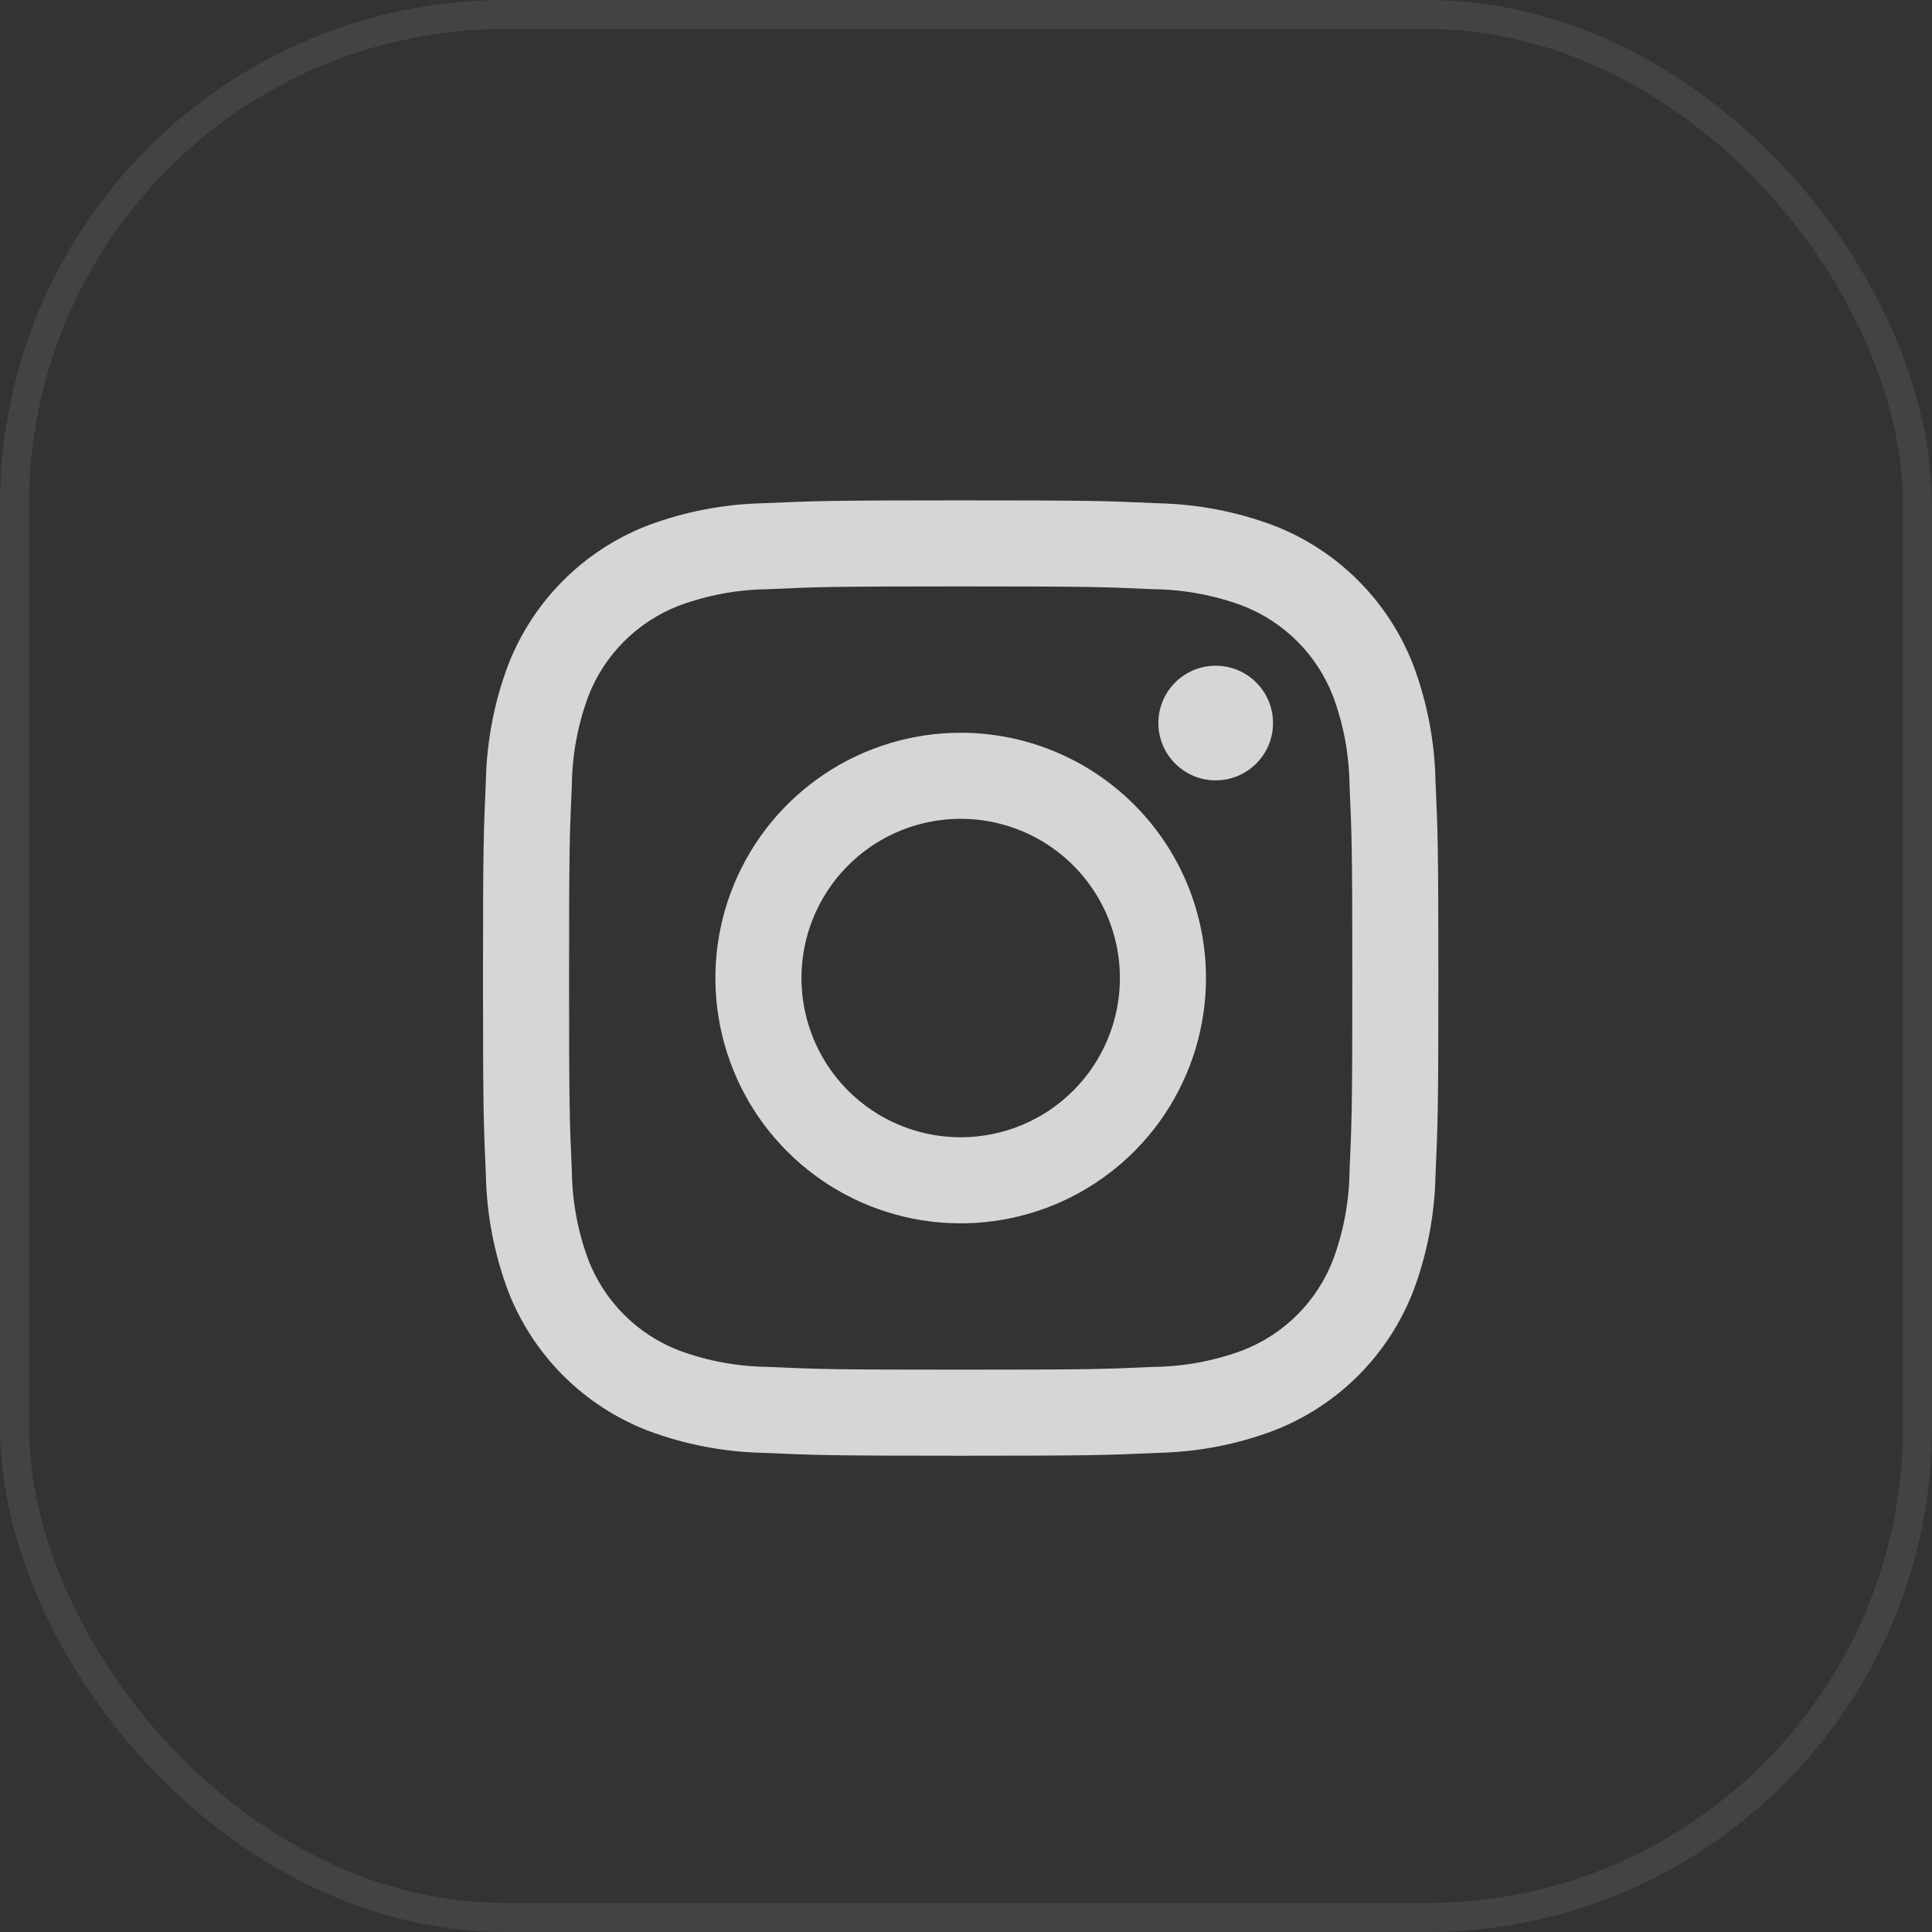 <?xml version="1.0" encoding="UTF-8"?> <svg xmlns="http://www.w3.org/2000/svg" width="80" height="80" viewBox="0 0 80 80" fill="none"><rect x="0" y="0" width="80" height="80" fill="#333333" stroke="none"/> <g opacity="0.8"> <path d="M50.339 32.313C51.65 32.313 52.713 31.25 52.713 29.939C52.713 28.629 51.65 27.566 50.339 27.566C49.028 27.566 47.966 28.629 47.966 29.939C47.966 31.25 49.028 32.313 50.339 32.313Z" fill="white"></path> <path d="M39.78 30.342C37.771 30.342 35.807 30.937 34.137 32.053C32.467 33.17 31.165 34.756 30.396 36.612C29.627 38.468 29.426 40.51 29.818 42.48C30.21 44.451 31.177 46.26 32.598 47.681C34.018 49.101 35.828 50.069 37.798 50.461C39.769 50.852 41.811 50.651 43.667 49.883C45.523 49.114 47.109 47.812 48.225 46.142C49.341 44.471 49.937 42.508 49.937 40.499C49.937 37.805 48.867 35.221 46.962 33.317C45.057 31.412 42.474 30.342 39.78 30.342ZM39.78 47.092C38.476 47.092 37.201 46.705 36.117 45.981C35.033 45.256 34.188 44.227 33.689 43.022C33.19 41.817 33.059 40.491 33.313 39.212C33.568 37.934 34.196 36.759 35.118 35.837C36.04 34.914 37.215 34.286 38.494 34.032C39.773 33.778 41.098 33.908 42.303 34.407C43.508 34.906 44.538 35.751 45.262 36.836C45.987 37.92 46.373 39.195 46.373 40.499C46.373 42.247 45.679 43.925 44.442 45.161C43.206 46.397 41.529 47.092 39.78 47.092Z" fill="white"></path> <path d="M39.78 24.282C45.061 24.282 45.688 24.302 47.773 24.398C49.027 24.413 50.269 24.643 51.445 25.079C52.298 25.408 53.074 25.912 53.72 26.559C54.367 27.205 54.871 27.98 55.2 28.834C55.636 30.01 55.866 31.252 55.881 32.506C55.977 34.591 55.996 35.218 55.996 40.5C55.996 45.783 55.977 46.406 55.881 48.492C55.866 49.746 55.636 50.988 55.2 52.164C54.871 53.017 54.367 53.792 53.72 54.439C53.074 55.086 52.298 55.59 51.445 55.919C50.269 56.355 49.027 56.585 47.773 56.6C45.688 56.695 45.061 56.715 39.78 56.715C34.499 56.715 33.872 56.695 31.787 56.6C30.533 56.585 29.291 56.355 28.115 55.919C27.262 55.59 26.486 55.086 25.84 54.439C25.193 53.792 24.689 53.017 24.36 52.164C23.924 50.988 23.694 49.746 23.679 48.492C23.584 46.406 23.564 45.78 23.564 40.499C23.564 35.218 23.584 34.591 23.679 32.506C23.694 31.252 23.924 30.01 24.36 28.834C24.689 27.98 25.193 27.205 25.84 26.559C26.486 25.912 27.262 25.408 28.115 25.079C29.291 24.643 30.533 24.413 31.787 24.398C33.872 24.302 34.499 24.282 39.78 24.282ZM39.78 20.719C34.408 20.719 33.734 20.742 31.624 20.837C29.984 20.871 28.361 21.182 26.824 21.757C25.51 22.265 24.316 23.043 23.32 24.039C22.324 25.035 21.547 26.229 21.038 27.543C20.463 29.08 20.152 30.703 20.119 32.344C20.023 34.454 20 35.125 20 40.499C20 45.872 20.023 46.545 20.119 48.655C20.152 50.295 20.463 51.918 21.038 53.455C21.547 54.769 22.324 55.962 23.32 56.959C24.316 57.955 25.51 58.732 26.824 59.24C28.361 59.816 29.985 60.127 31.626 60.16C33.736 60.256 34.408 60.279 39.78 60.279C45.152 60.279 45.826 60.256 47.936 60.16C49.577 60.127 51.2 59.816 52.738 59.24C54.052 58.732 55.245 57.955 56.242 56.959C57.238 55.962 58.015 54.769 58.523 53.455C59.099 51.917 59.409 50.294 59.441 48.653C59.537 46.543 59.56 45.872 59.56 40.499C59.56 35.125 59.537 34.453 59.441 32.343C59.408 30.702 59.097 29.079 58.522 27.543C58.013 26.229 57.236 25.035 56.24 24.039C55.244 23.043 54.05 22.265 52.736 21.757C51.199 21.182 49.575 20.872 47.934 20.839C45.824 20.74 45.154 20.719 39.78 20.719Z" fill="white"></path> </g> <rect opacity="0.08" x="0.6" y="0.6" width="78.8" height="78.8" rx="20.323" stroke="white" stroke-width="1.2"></rect> </svg> 